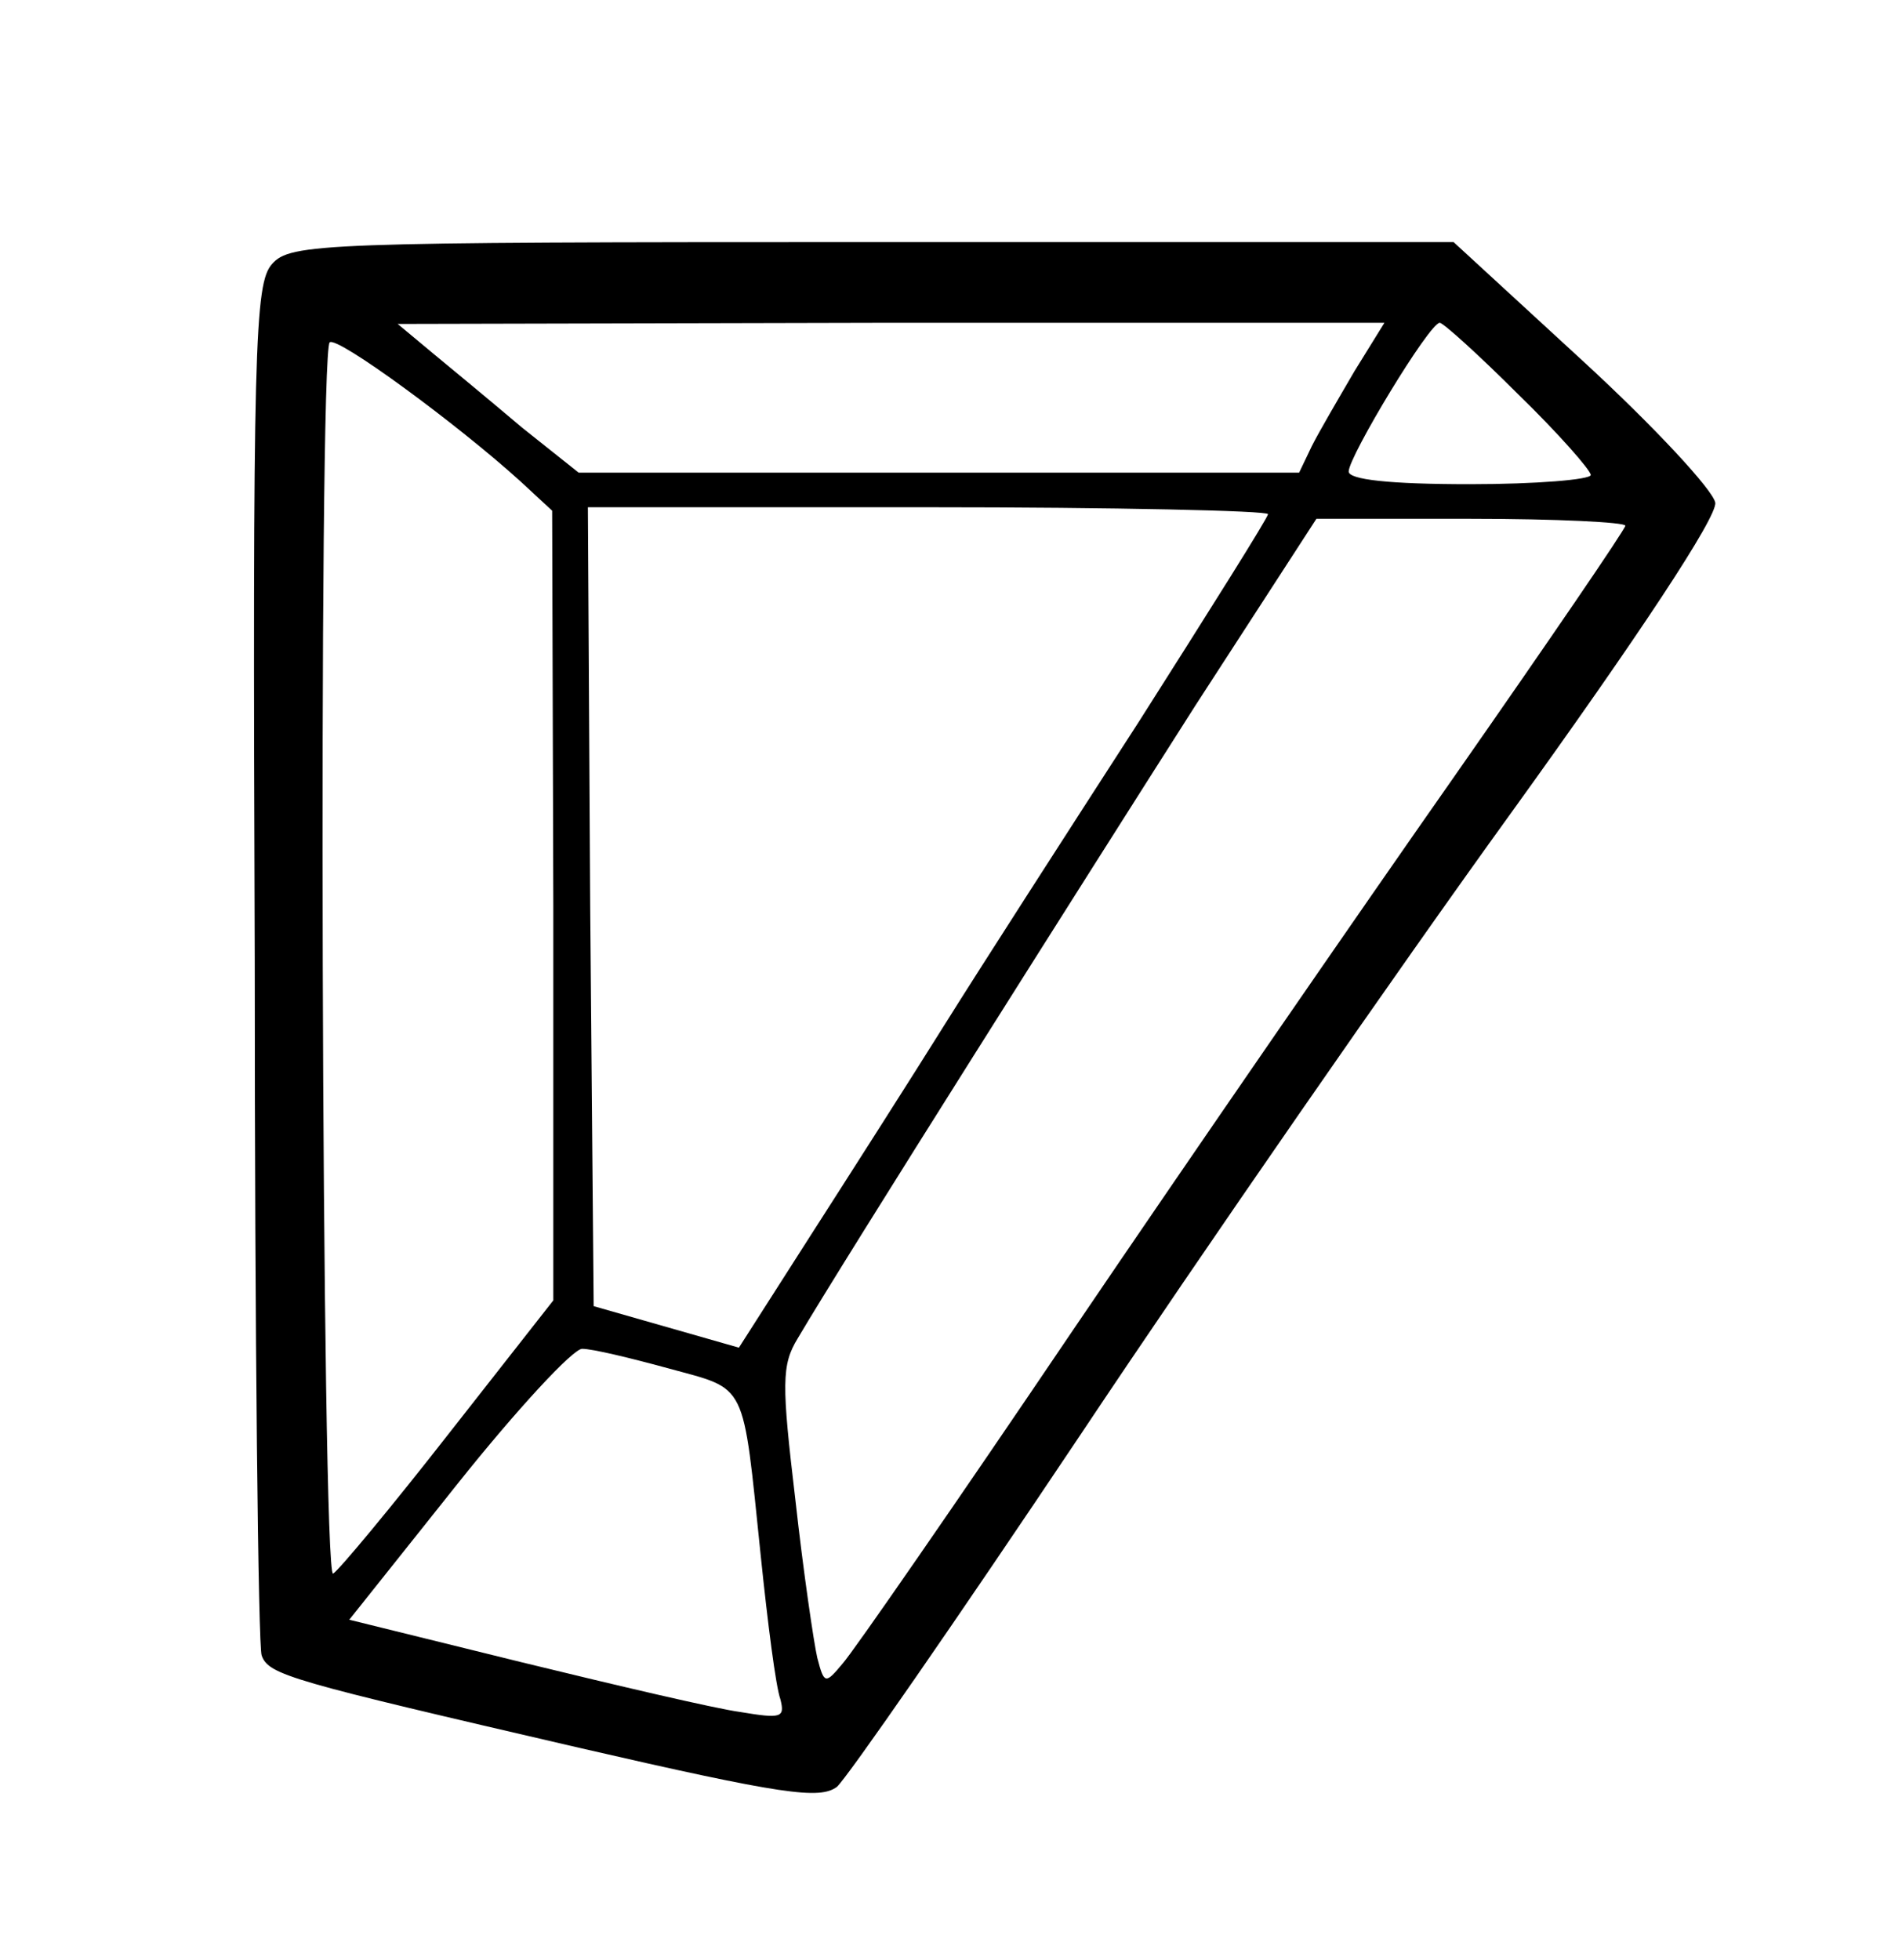 <?xml version="1.0" standalone="no"?>
<!DOCTYPE svg PUBLIC "-//W3C//DTD SVG 20010904//EN"
 "http://www.w3.org/TR/2001/REC-SVG-20010904/DTD/svg10.dtd">
<svg version="1.0" xmlns="http://www.w3.org/2000/svg"
 width="165pt" height="170pt" viewBox="0 0 165 170"
 preserveAspectRatio="xMidYMid meet">
<g transform="translate(0,170) scale(0.1,-0.1)"
fill="#000000" stroke="none">
<path d="M236 1471 c-15 -17 -17 -67 -15 -606 0 -324 3 -594 6 -601 6 -17 25
-22 275 -80 178 -41 209 -45 224 -34 9 8 104 145 211 305 106 159 275 403 374
540 111 154 179 257 177 269 -2 11 -53 66 -115 123 l-112 103 -504 0 c-479 0
-505 -1 -521 -19z m939 -93 c-14 -24 -31 -53 -37 -65 l-11 -23 -313 0 -312 0
-49 39 c-26 22 -61 51 -78 65 l-30 25 428 1 428 0 -26 -42z m142 -20 c35 -34
63 -66 63 -70 0 -4 -47 -8 -105 -8 -70 0 -105 4 -105 11 0 13 70 129 79 129 3
0 34 -28 68 -62z m-865 -76 l27 -25 1 -342 0 -343 -91 -116 c-50 -64 -95 -118
-100 -121 -10 -7 -13 1058 -3 1068 6 6 111 -71 166 -121z m648 -28 c0 -3 -51
-84 -112 -180 -62 -96 -138 -214 -168 -262 -30 -48 -83 -131 -117 -184 l-62
-97 -63 18 -63 18 -3 346 -2 347 295 0 c162 0 295 -3 295 -6z m310 -10 c0 -3
-67 -101 -148 -217 -82 -117 -231 -333 -332 -482 -100 -148 -190 -278 -199
-288 -15 -18 -16 -18 -22 5 -3 13 -12 74 -19 137 -12 101 -12 117 2 140 40 68
252 403 345 549 l105 162 134 0 c74 0 134 -3 134 -6z m-830 -731 c69 -19 64
-9 80 -163 6 -58 13 -113 17 -124 4 -16 1 -17 -35 -11 -22 3 -107 23 -189 43
l-150 37 94 118 c51 64 100 117 108 117 9 0 42 -8 75 -17z"/>
</g>
</svg>
